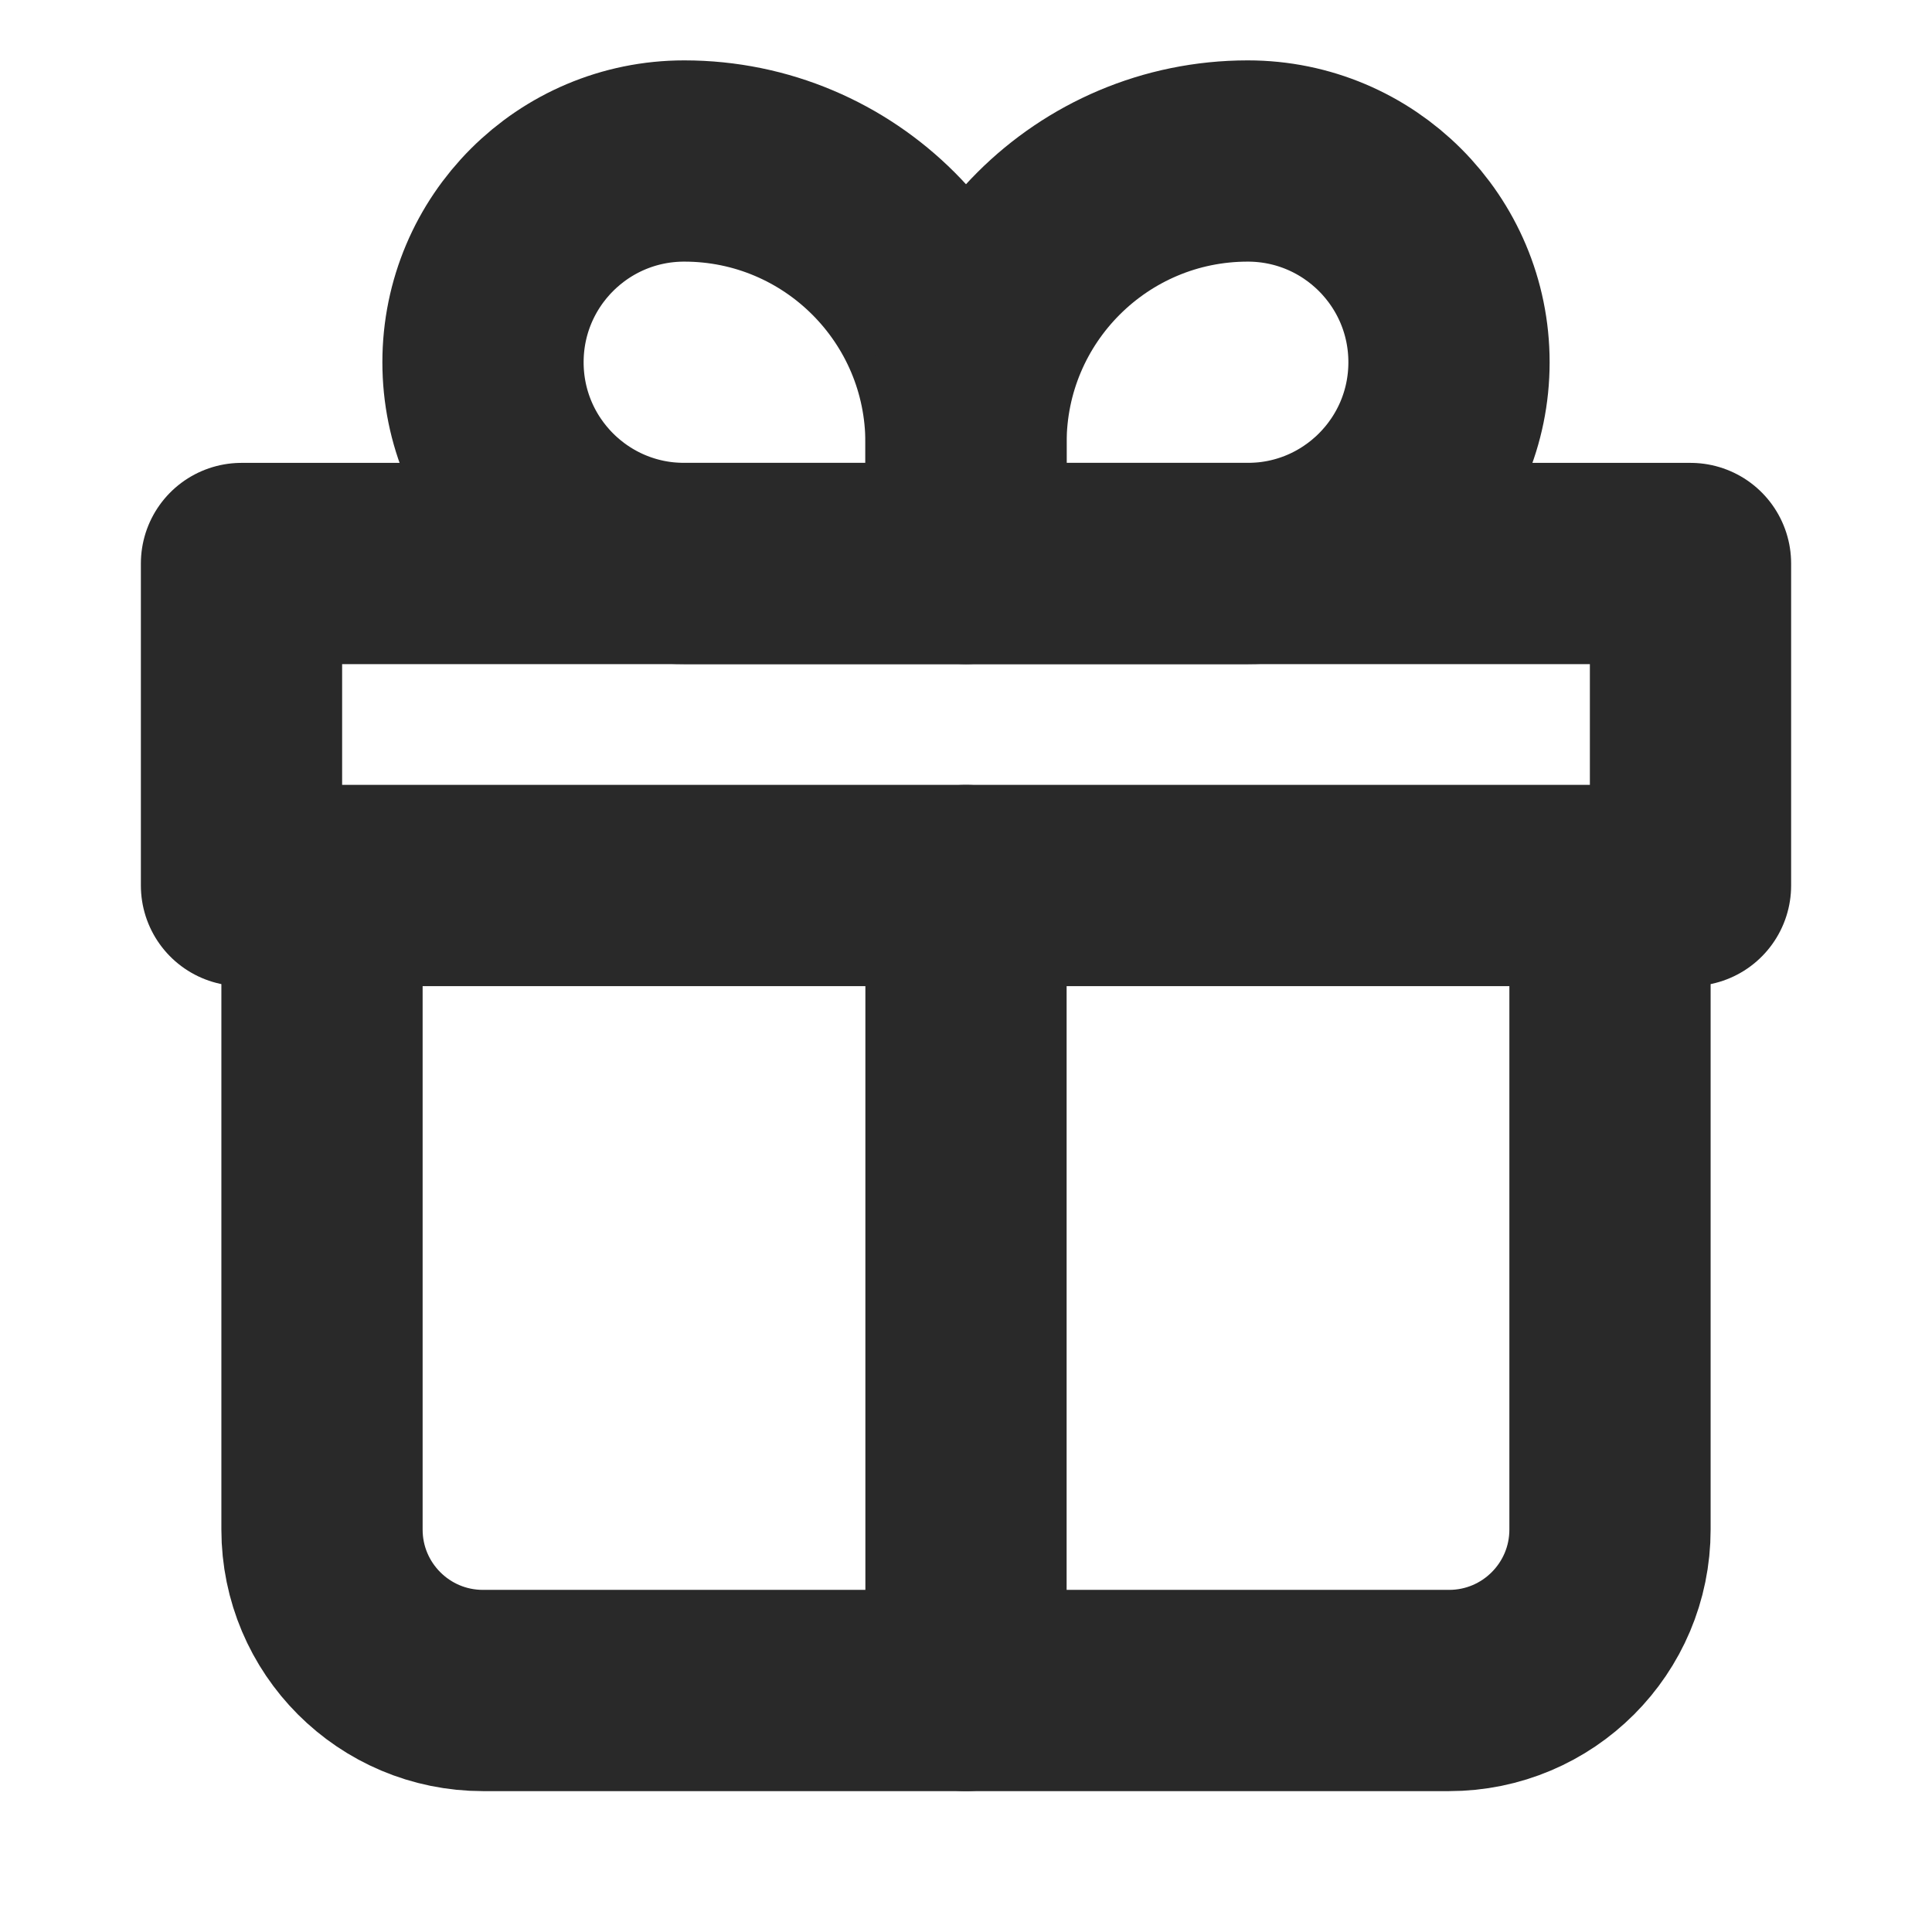 <?xml version="1.0" encoding="utf-8"?><!-- Скачано с сайта svg4.ru / Downloaded from svg4.ru -->
<svg width="800px" height="800px" viewBox="0 0 24 24" fill="none" xmlns="http://www.w3.org/2000/svg">
<g clip-path="url(#clip0_429_11037)">
<path d="M4 11V19C4 20.105 4.895 21 6 21H18C19.105 21 20 20.105 20 19V11" stroke="#292929" stroke-width="2.5" stroke-linecap="round" stroke-linejoin="round"/>
<path d="M6 4.5C6 3.119 7.119 2 8.5 2V2C10.433 2 12 3.567 12 5.5V7H8.5C7.119 7 6 5.881 6 4.5V4.5Z" stroke="#292929" stroke-width="2.5" stroke-linejoin="round"/>
<path d="M18 4.5C18 3.119 16.881 2 15.5 2V2C13.567 2 12 3.567 12 5.5V7H15.5C16.881 7 18 5.881 18 4.5V4.5Z" stroke="#292929" stroke-width="2.5" stroke-linejoin="round"/>
<path d="M3 7H21V11H3V7Z" stroke="#292929" stroke-width="2.5" stroke-linecap="round" stroke-linejoin="round"/>
<path d="M12 11V21" stroke="#292929" stroke-width="2.5" stroke-linecap="round" stroke-linejoin="round"/>
</g>
<defs>
<clipPath id="clip0_429_11037">
<rect width="24" height="24" fill="white"/>
</clipPath>
</defs>
</svg>